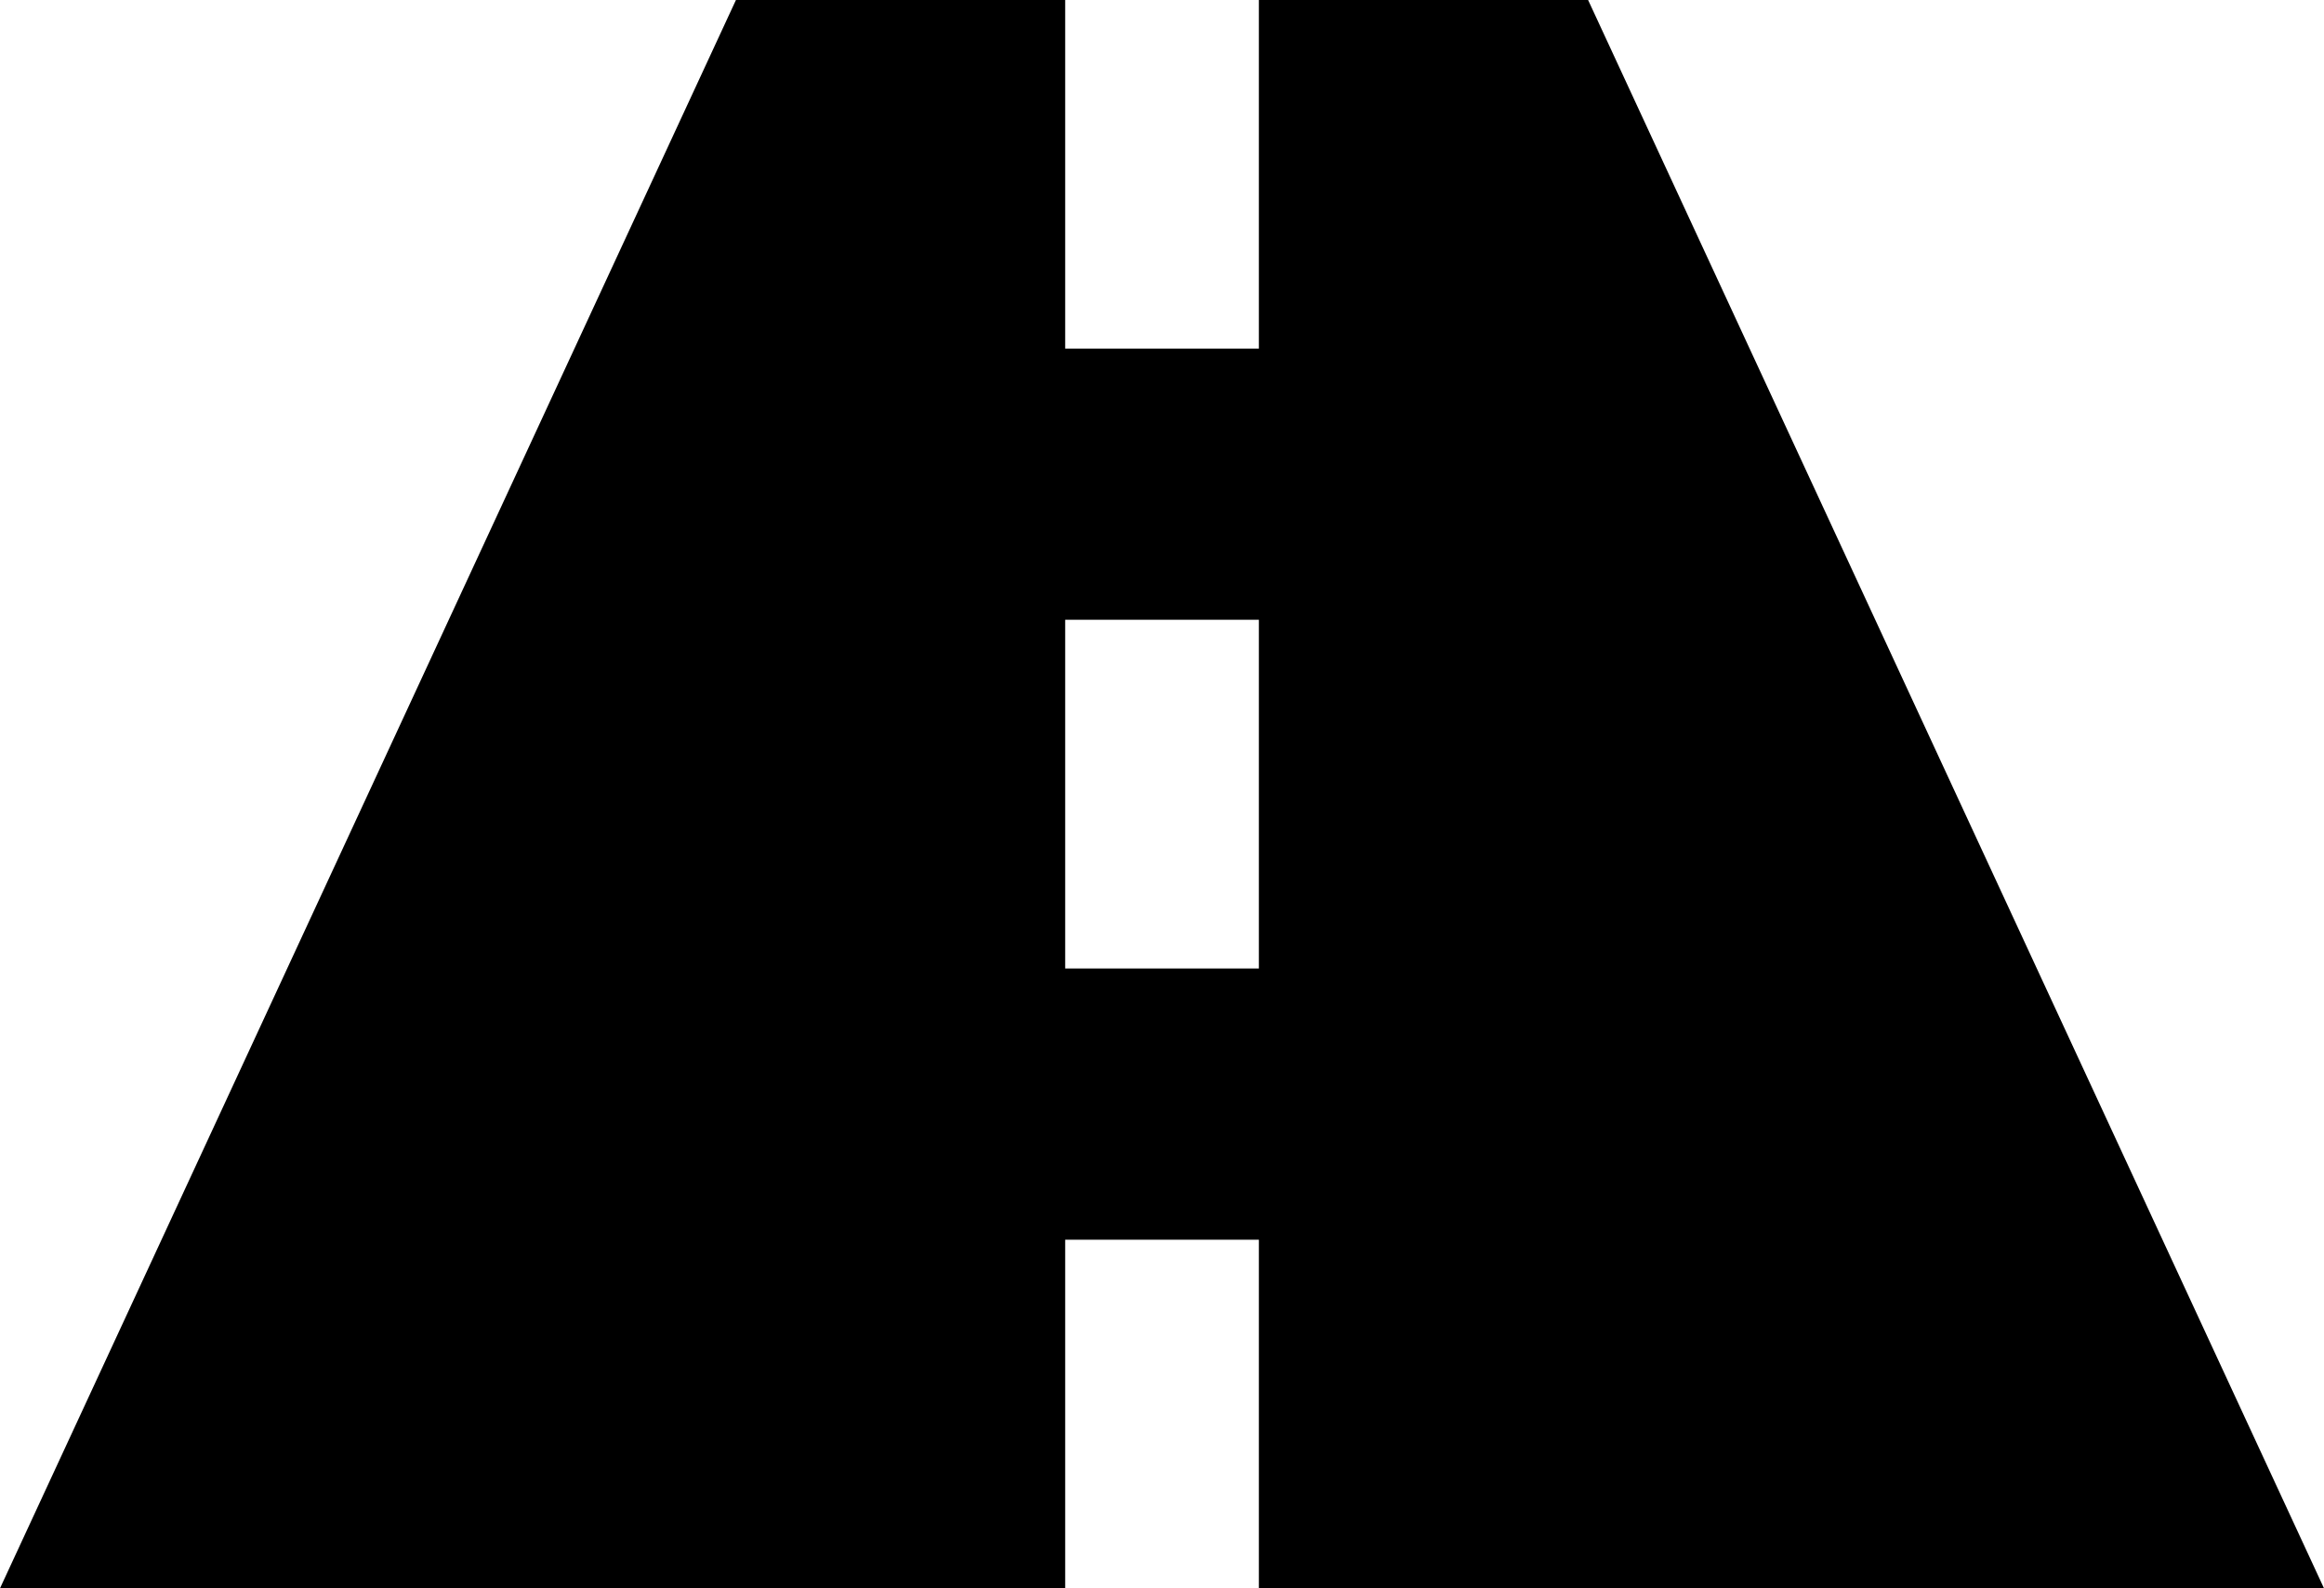 <?xml version="1.0" encoding="UTF-8"?><svg id="a" xmlns="http://www.w3.org/2000/svg" width="433.13" height="295.97" viewBox="0 0 433.13 295.97"><path d="m234.62,180.47h-36.1v-64.98h36.1v64.98Zm-36.1,115.5v-64.96h36.1v64.96h198.51L295.98,0h-61.36v64.96h-36.1V0h-61.36L0,295.97h198.52Z" fill-rule="evenodd" stroke-width="0"/></svg>